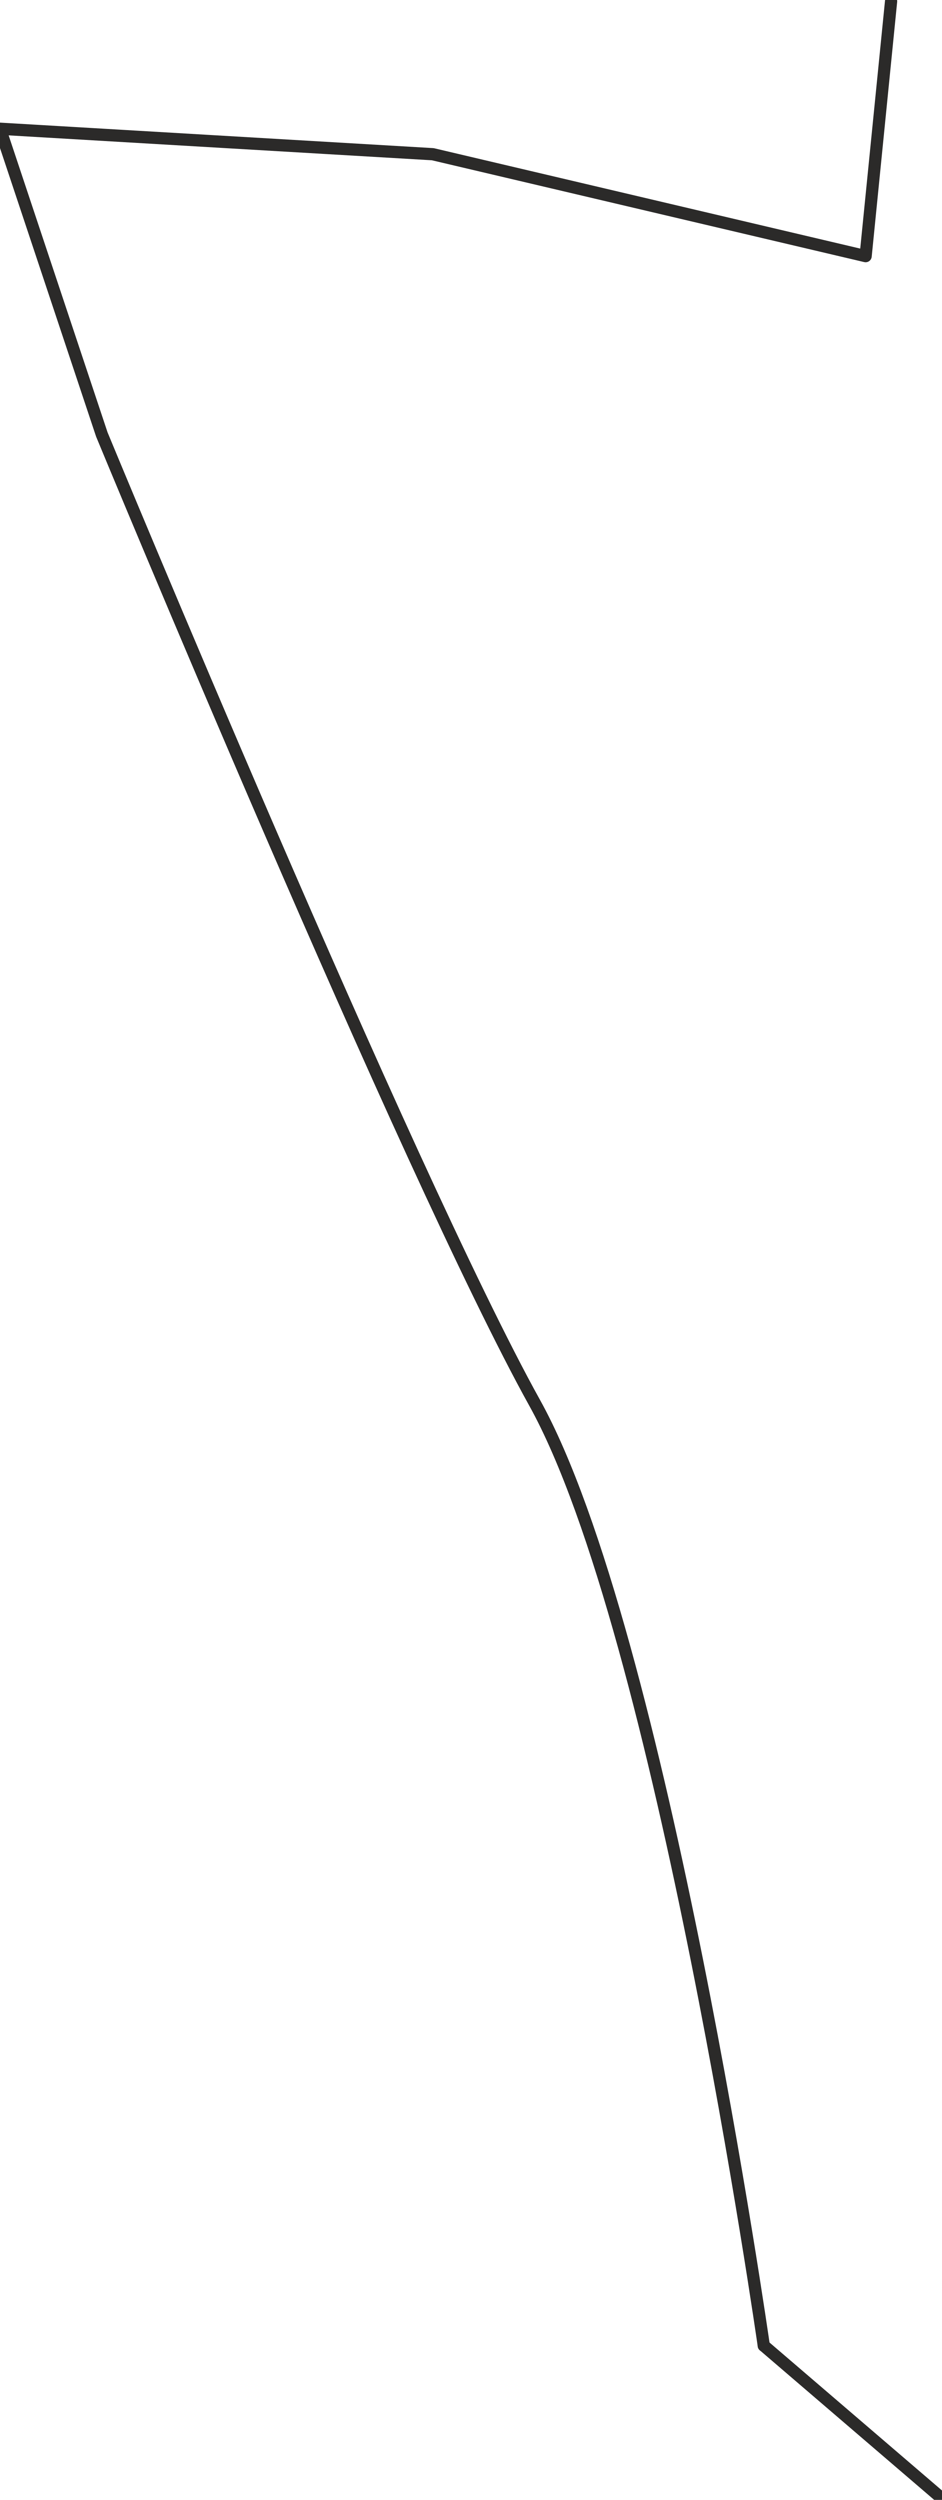 <?xml version="1.0" encoding="UTF-8"?> <!-- Creator: CorelDRAW X8 --> <svg xmlns="http://www.w3.org/2000/svg" xmlns:xlink="http://www.w3.org/1999/xlink" xml:space="preserve" width="15.433mm" height="40.92mm" style="shape-rendering:geometricPrecision; text-rendering:geometricPrecision; image-rendering:optimizeQuality; fill-rule:evenodd; clip-rule:evenodd" viewBox="0 0 37 98"> <defs> <style type="text/css"> <![CDATA[ .str0 {stroke:#2B2A29;stroke-width:0.48;stroke-linecap:round;stroke-linejoin:round} .fil0 {fill:none} ]]> </style> </defs> <g id="Слой_x0020_1">  <path class="fil0 str0" d="M30 92c0,0 -4,-28 -9,-37 -5,-9 -17,-38 -17,-38l-4 -12 17 1 17 4 1 -10"></path> <line class="fil0 str0" x1="37" y1="98" x2="30" y2="92"></line> </g> </svg> 